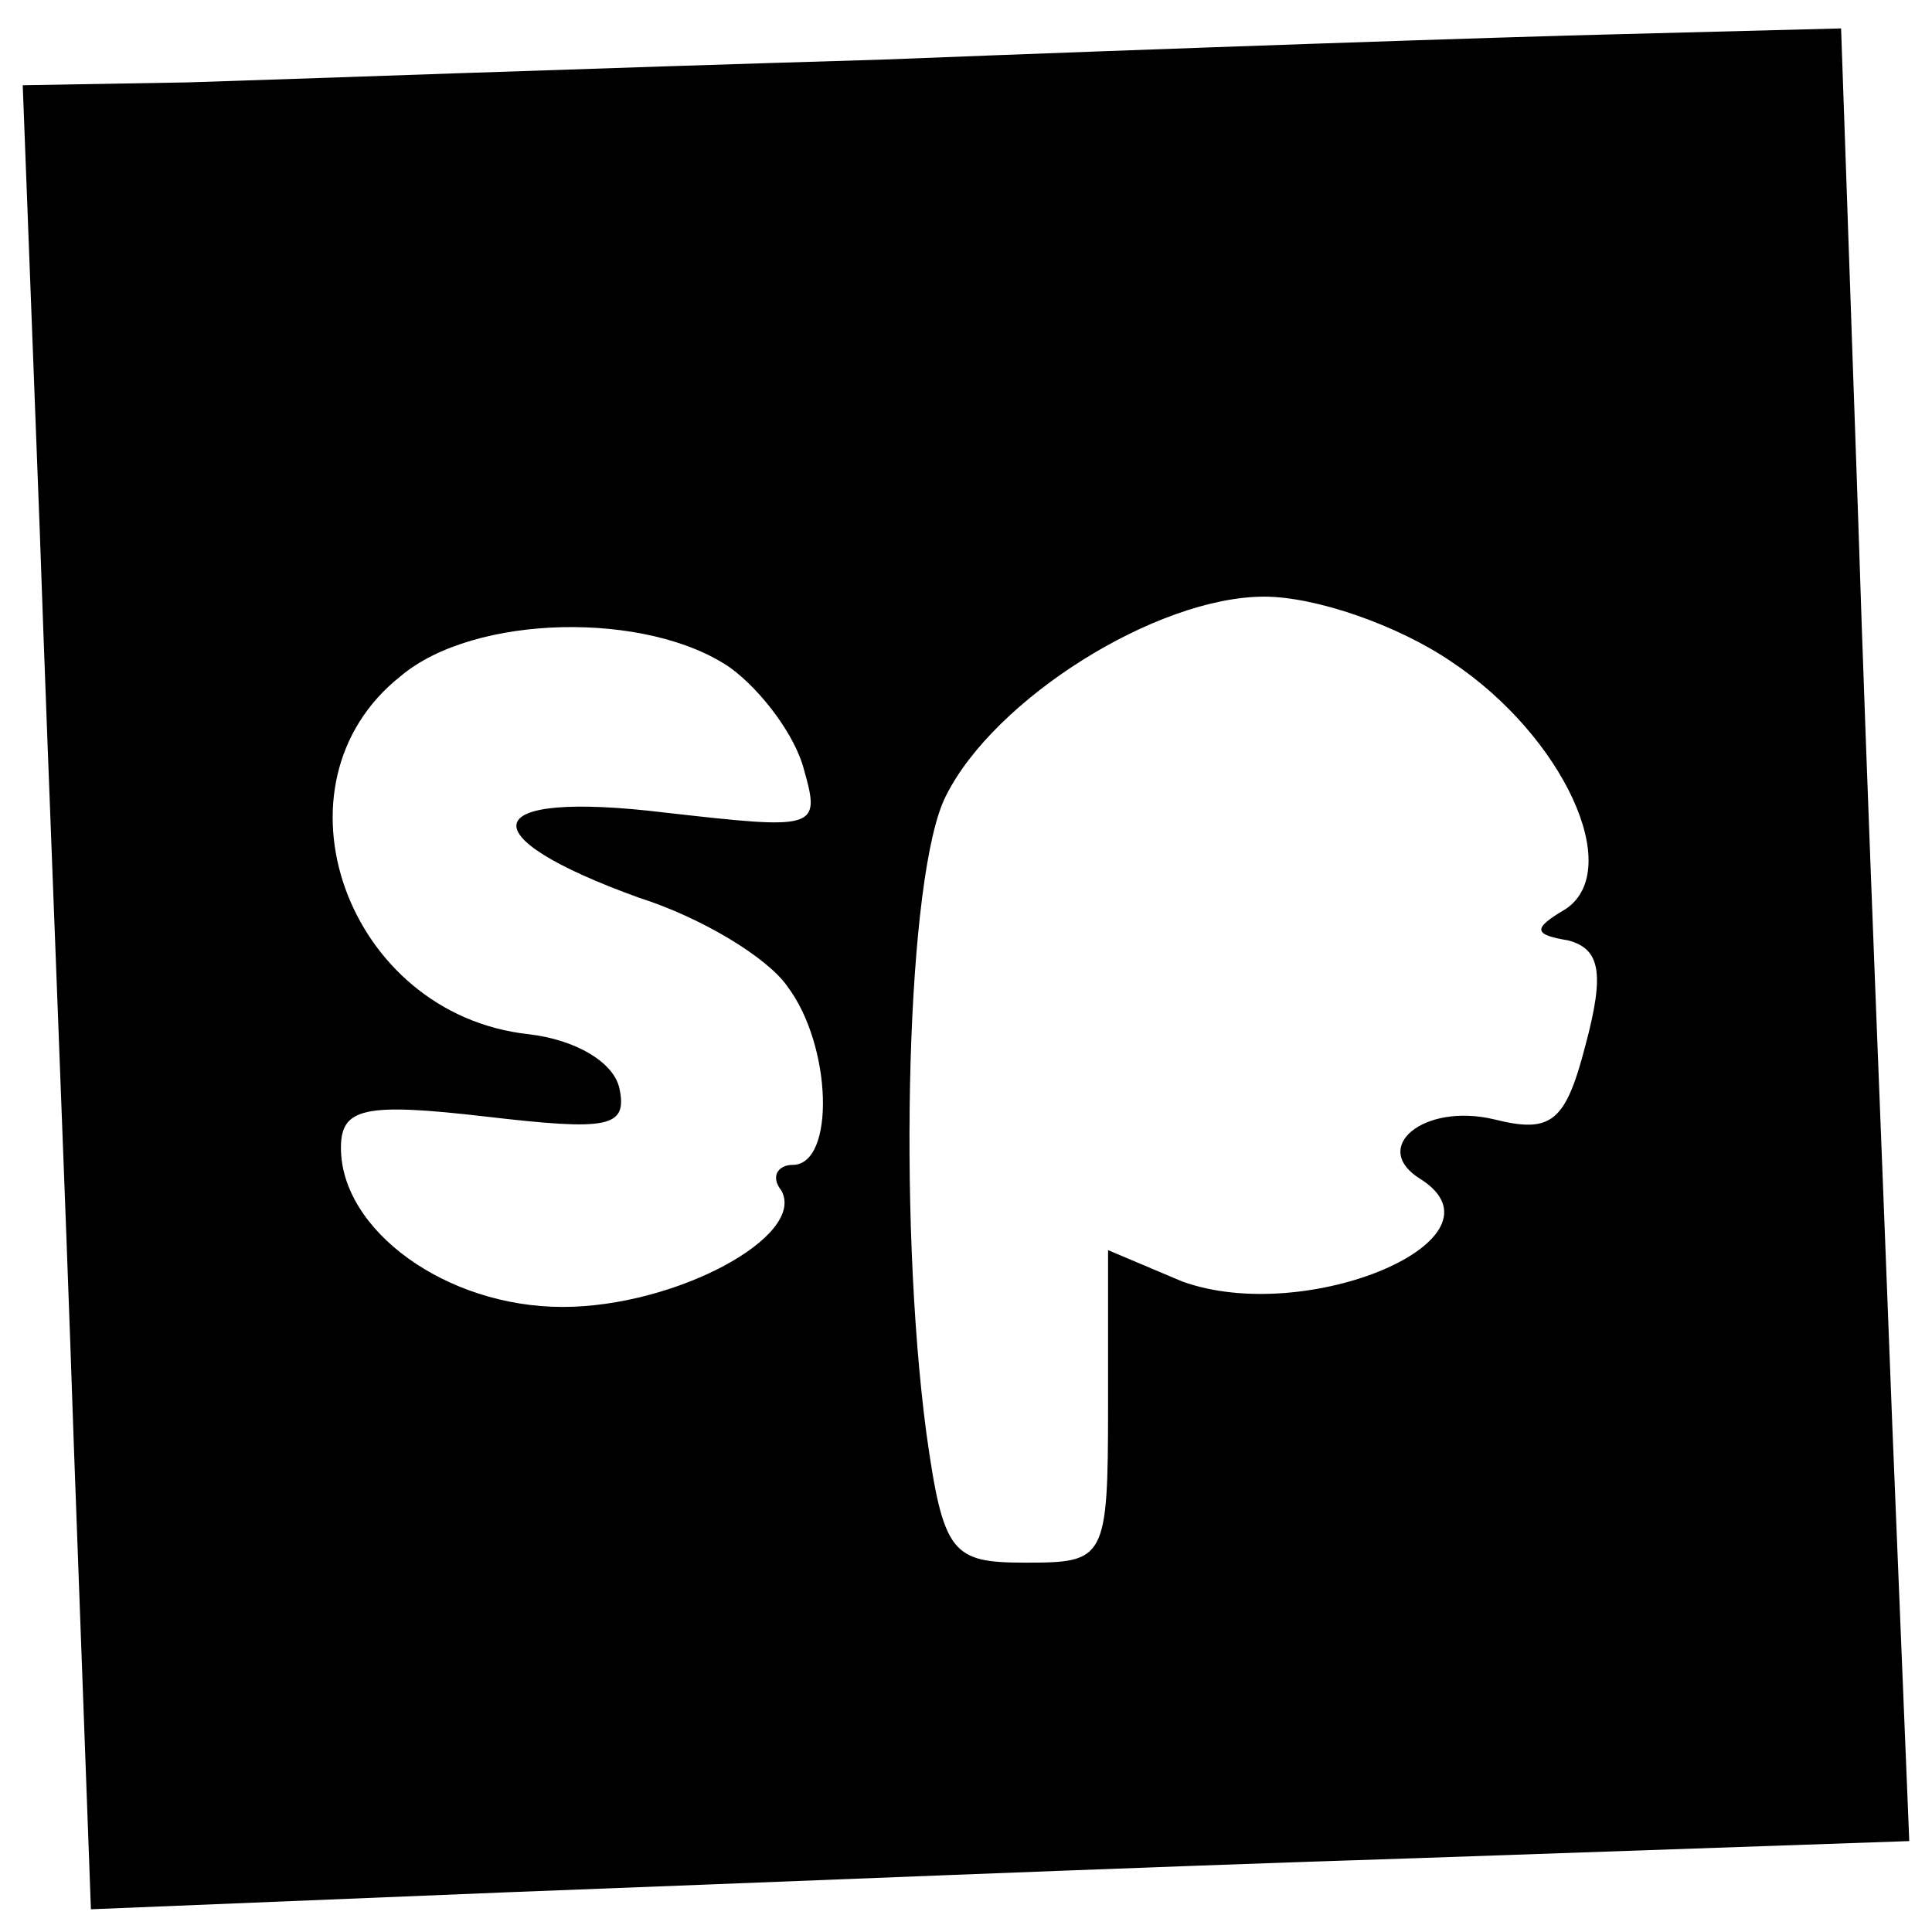 <?xml version="1.0" encoding="UTF-8" standalone="no"?> <svg xmlns="http://www.w3.org/2000/svg" version="1.0" width="68pt" height="68pt" viewBox="0 0 68 68" preserveAspectRatio="xMidYMid meet"><g transform="translate(0,68) scale(0.1,-0.1)" fill="#000000" stroke="none"><path d="M310 659 c-102 -3 -211 -7 -244 -8 l-58 -1 6 -157 c3 -87 9 -232 12 -322 l6 -163 147 6 c80 3 224 9 320 12 l173 6 -6 147 c-3 80 -9 224 -12 319 l-6 172 -77 -2 c-42 -1 -159 -5 -261 -9z m201 -212 c39 -26 61 -73 40 -87 -12 -7 -11 -9 1 -11 11 -3 13 -11 6 -37 -7 -27 -12 -31 -32 -26 -25 6 -44 -10 -26 -21 33 -21 -40 -52 -84 -36 l-26 11 0 -55 c0 -54 -1 -55 -29 -55 -26 0 -29 3 -35 46 -10 76 -7 197 7 224 17 34 74 70 112 70 18 0 47 -10 66 -23z m-254 -2 c11 -8 23 -24 26 -36 6 -21 4 -21 -49 -15 -66 8 -70 -8 -9 -30 22 -7 45 -21 52 -31 16 -21 17 -63 2 -63 -5 0 -8 -4 -4 -9 9 -16 -37 -41 -77 -41 -41 0 -78 27 -78 56 0 14 8 16 51 11 43 -5 50 -4 47 10 -2 9 -15 17 -32 19 -64 7 -93 88 -45 126 26 22 87 23 116 3z"></path></g></svg> 